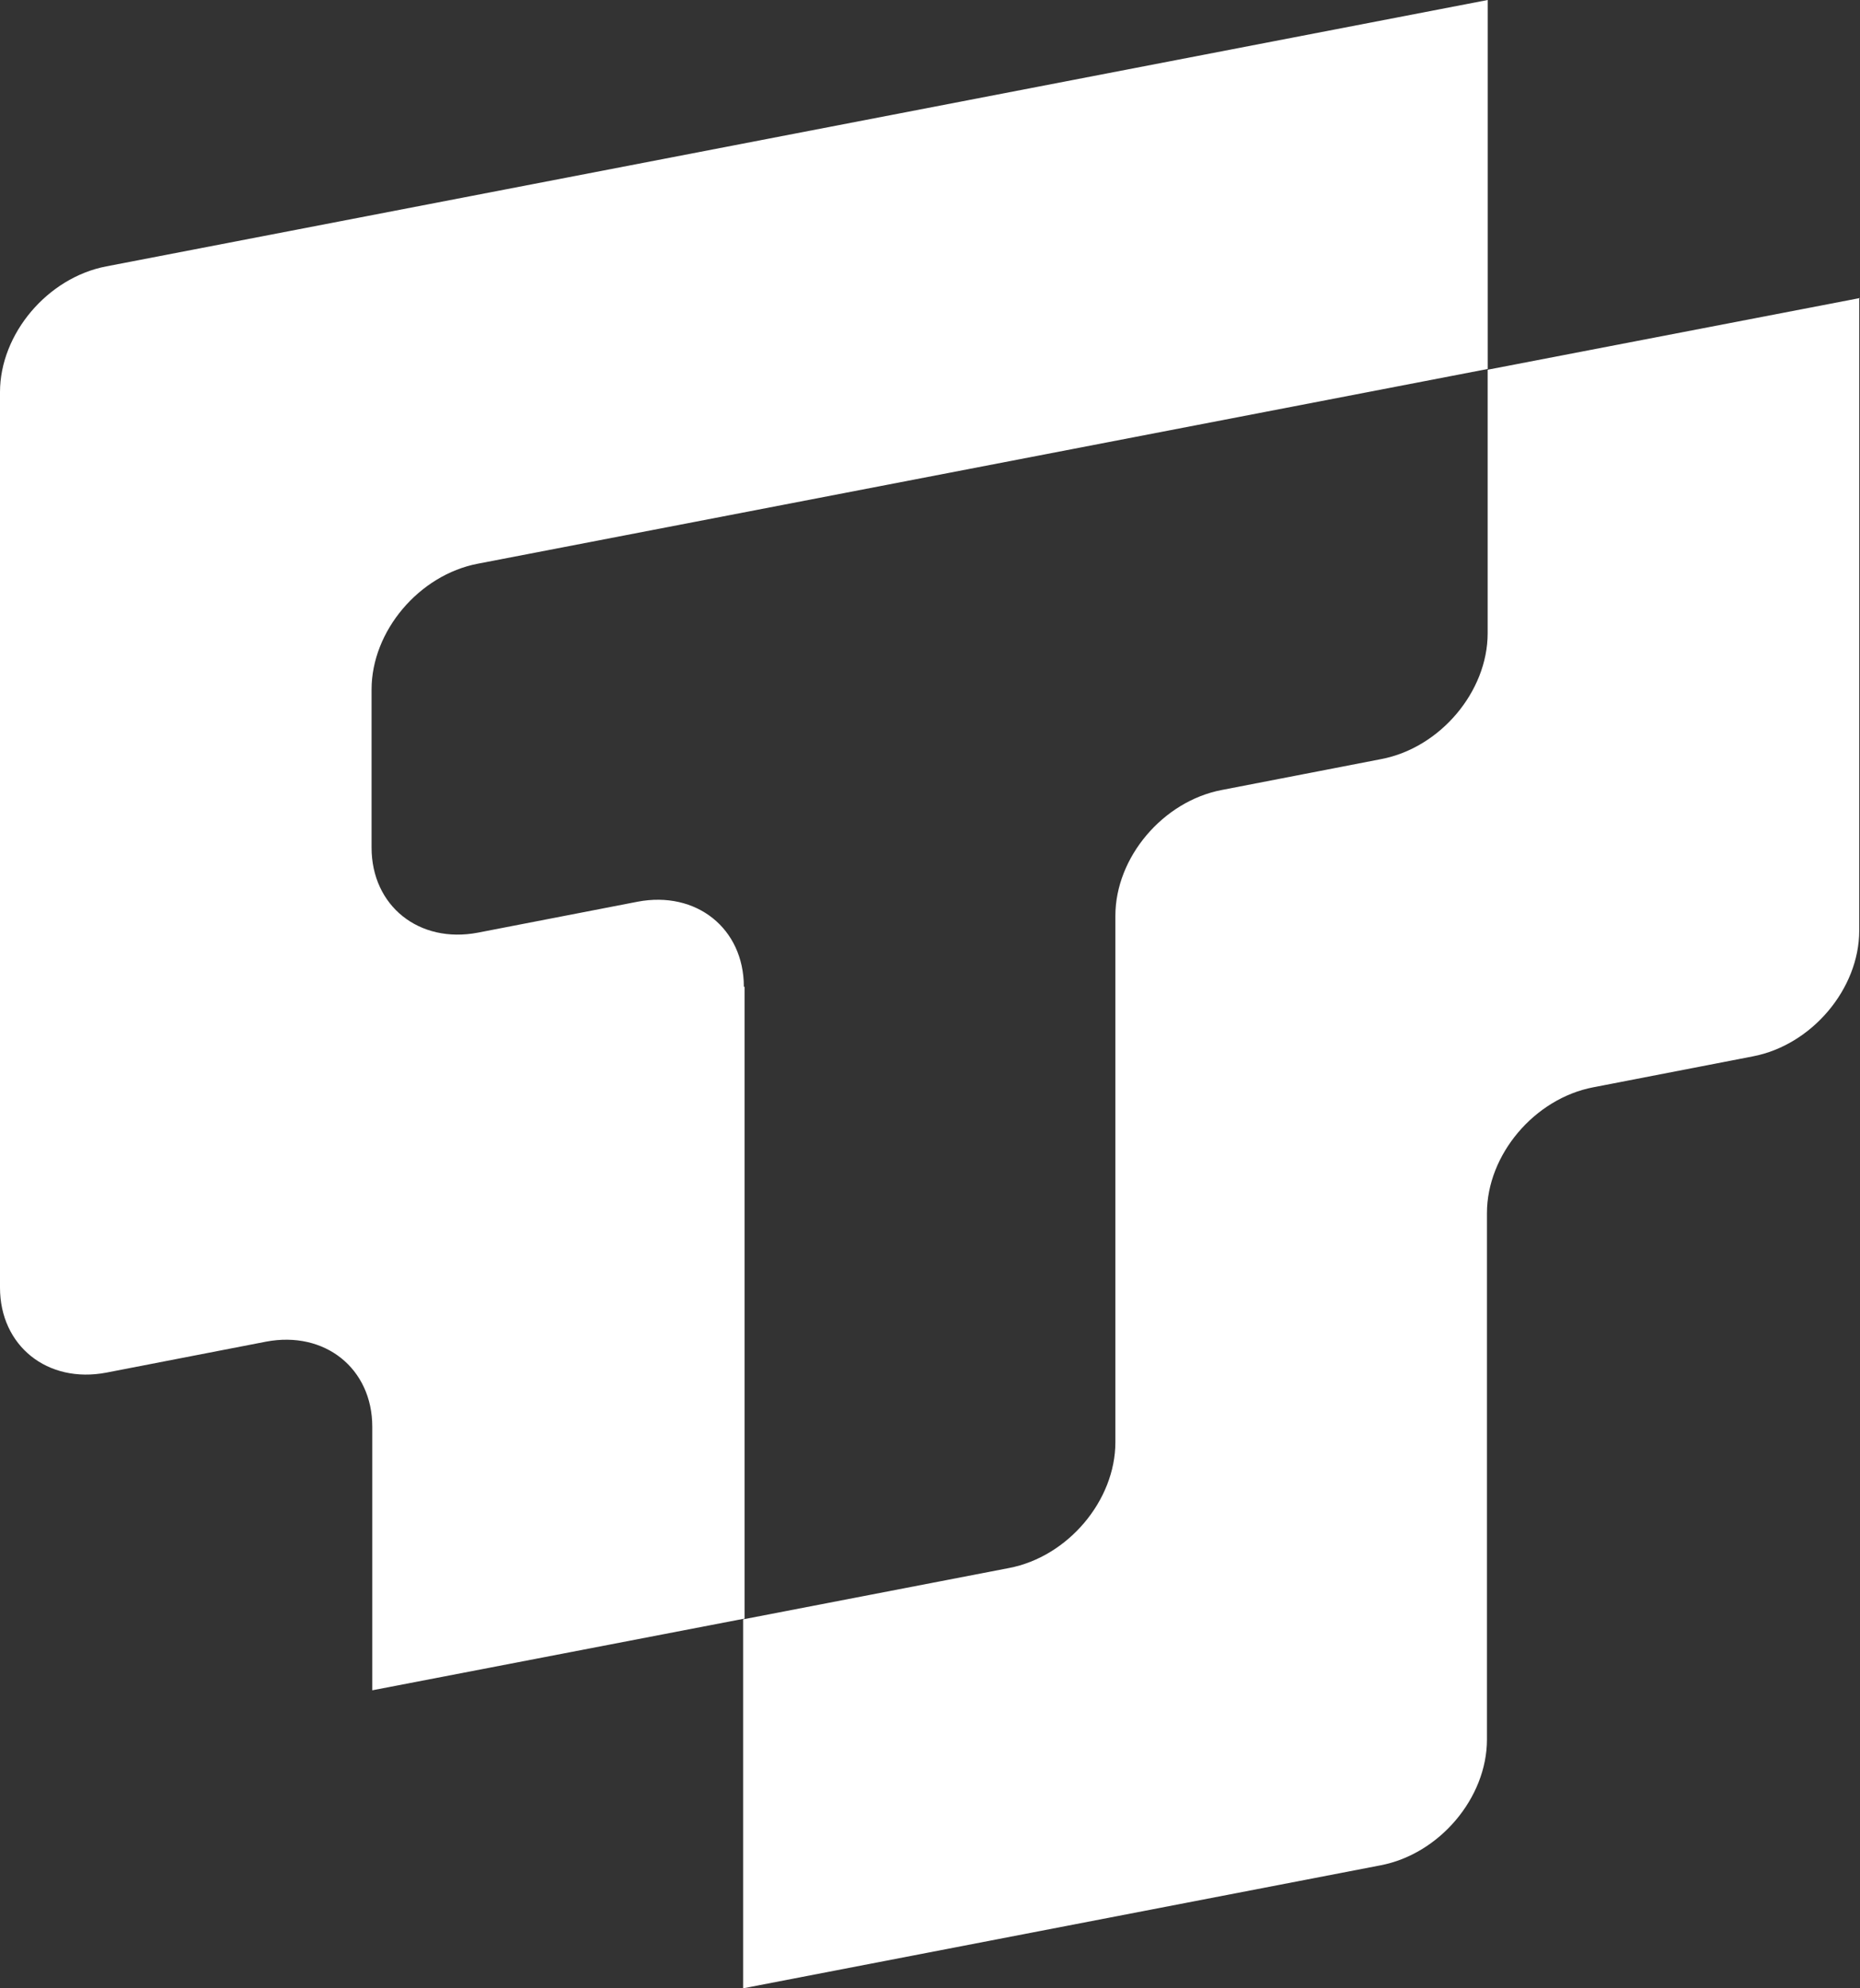 <svg width="87" height="93" viewBox="0 0 87 93" fill="none" xmlns="http://www.w3.org/2000/svg">
<rect x="0" y="0" width="87" height="93" fill="#333333" stroke="none"/>
<g id="img: logo-outline">
<path id="Vector_17" d="M34.793 46.154C34.793 43.426 32.571 41.651 29.818 42.177L22.355 43.623C19.602 44.149 17.38 42.374 17.38 39.645V32.249C17.38 29.52 19.602 26.89 22.355 26.365L69.586 17.259V0L4.975 12.459C2.222 12.985 0 15.615 0 18.343V60.224C0 62.953 2.222 64.728 4.975 64.202L12.438 62.755C15.191 62.23 17.413 64.005 17.413 66.733V79.061L34.826 75.708V46.154H34.793Z" fill="white"/>
<path id="Vector_18" d="M86.997 13.94L69.584 17.293V29.62C69.584 32.349 67.362 34.978 64.609 35.505L57.146 36.951C54.393 37.477 52.171 40.107 52.171 42.835V67.457C52.171 70.186 49.949 72.816 47.196 73.342L34.758 75.742V93L64.576 87.247C67.329 86.721 69.551 84.091 69.551 81.363V56.741C69.551 54.012 71.773 51.382 74.526 50.856L81.989 49.41C84.742 48.884 86.964 46.254 86.964 43.526V13.972L86.997 13.94Z" fill="white"/>
</g>
</svg>
